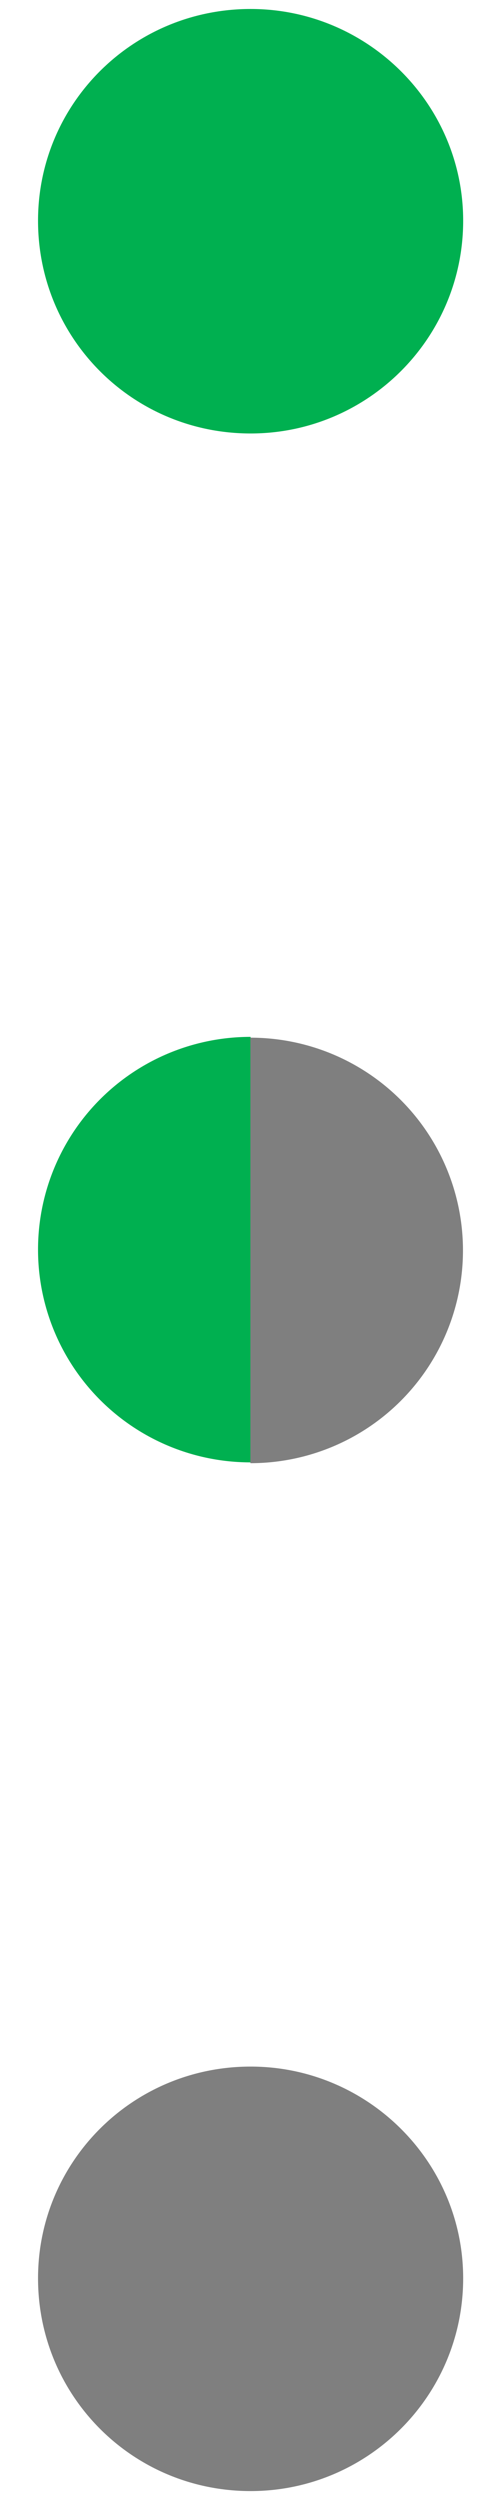 <?xml version="1.0" encoding="UTF-8" standalone="no"?>
<!DOCTYPE svg PUBLIC "-//W3C//DTD SVG 1.1//EN" "http://www.w3.org/Graphics/SVG/1.1/DTD/svg11.dtd">
<!-- Generated by Microsoft Visio, SVG Export Legende.svg Page-1 -->
<svg xmlns="http://www.w3.org/2000/svg" xmlns:xlink="http://www.w3.org/1999/xlink" xmlns:ev="http://www.w3.org/2001/xml-events"
		width="0.069in" height="0.344in" viewBox="0 0 4.968 24.793" xml:space="preserve"
		color-interpolation-filters="sRGB" class="st5">
	<style type="text/css">
	<![CDATA[
		.st1 {fill:#00b050;stroke:none;stroke-linecap:round;stroke-linejoin:round;stroke-width:0.75}
		.st2 {fill:#7f7f7f;stroke:none;stroke-linecap:round;stroke-linejoin:round;stroke-width:0.75}
		.st3 {fill:#7f7f7f;stroke:none;stroke-linecap:butt;stroke-width:0.085}
		.st4 {fill:#00b050;stroke:none;stroke-linecap:butt;stroke-width:0.085}
		.st5 {fill:none;fill-rule:evenodd;font-size:12px;overflow:visible;stroke-linecap:square;stroke-miterlimit:3}
	]]>
	</style>

	<g>
		<title>Page-1</title>
		<g id="group1156-1" transform="translate(0.375,-10.287)">
			<title>Sheet.1156</title>
			<g id="shape1157-2">
				<title>Sheet.1157</title>
				<path d="M2.11 20.57 A2.109 2.109 -180 0 0 0 22.68 A2.109 2.109 -180 0 0 2.11 24.79 L2.11 20.57 Z"
						class="st1"/>
			</g>
			<g id="shape1158-4" transform="translate(4.218,45.368) rotate(180)">
				<title>Sheet.1158</title>
				<path d="M2.11 20.57 A2.109 2.109 -180 0 0 0 22.68 A2.109 2.109 -180 0 0 2.11 24.79 L2.11 20.57 Z"
						class="st2"/>
			</g>
		</g>
		<g id="shape1159-6" transform="translate(0.375,-0.085)">
			<title>Sheet.1159</title>
			<path d="M4.22 22.68 C4.22 23.85 3.27 24.79 2.11 24.79 C0.94 24.79 0 23.85 0 22.68 C0 21.52 0.94 20.58 2.11 20.58 C3.27
						 20.58 4.22 21.52 4.22 22.68 Z" class="st3"/>
		</g>
		<g id="shape1160-8" transform="translate(0.375,-20.491)">
			<title>Sheet.1160</title>
			<path d="M4.22 22.68 C4.22 23.85 3.27 24.79 2.11 24.79 C0.94 24.79 0 23.85 0 22.68 C0 21.52 0.94 20.58 2.11 20.58 C3.27
						 20.58 4.22 21.52 4.22 22.68 Z" class="st4"/>
		</g>
	</g>
</svg>
